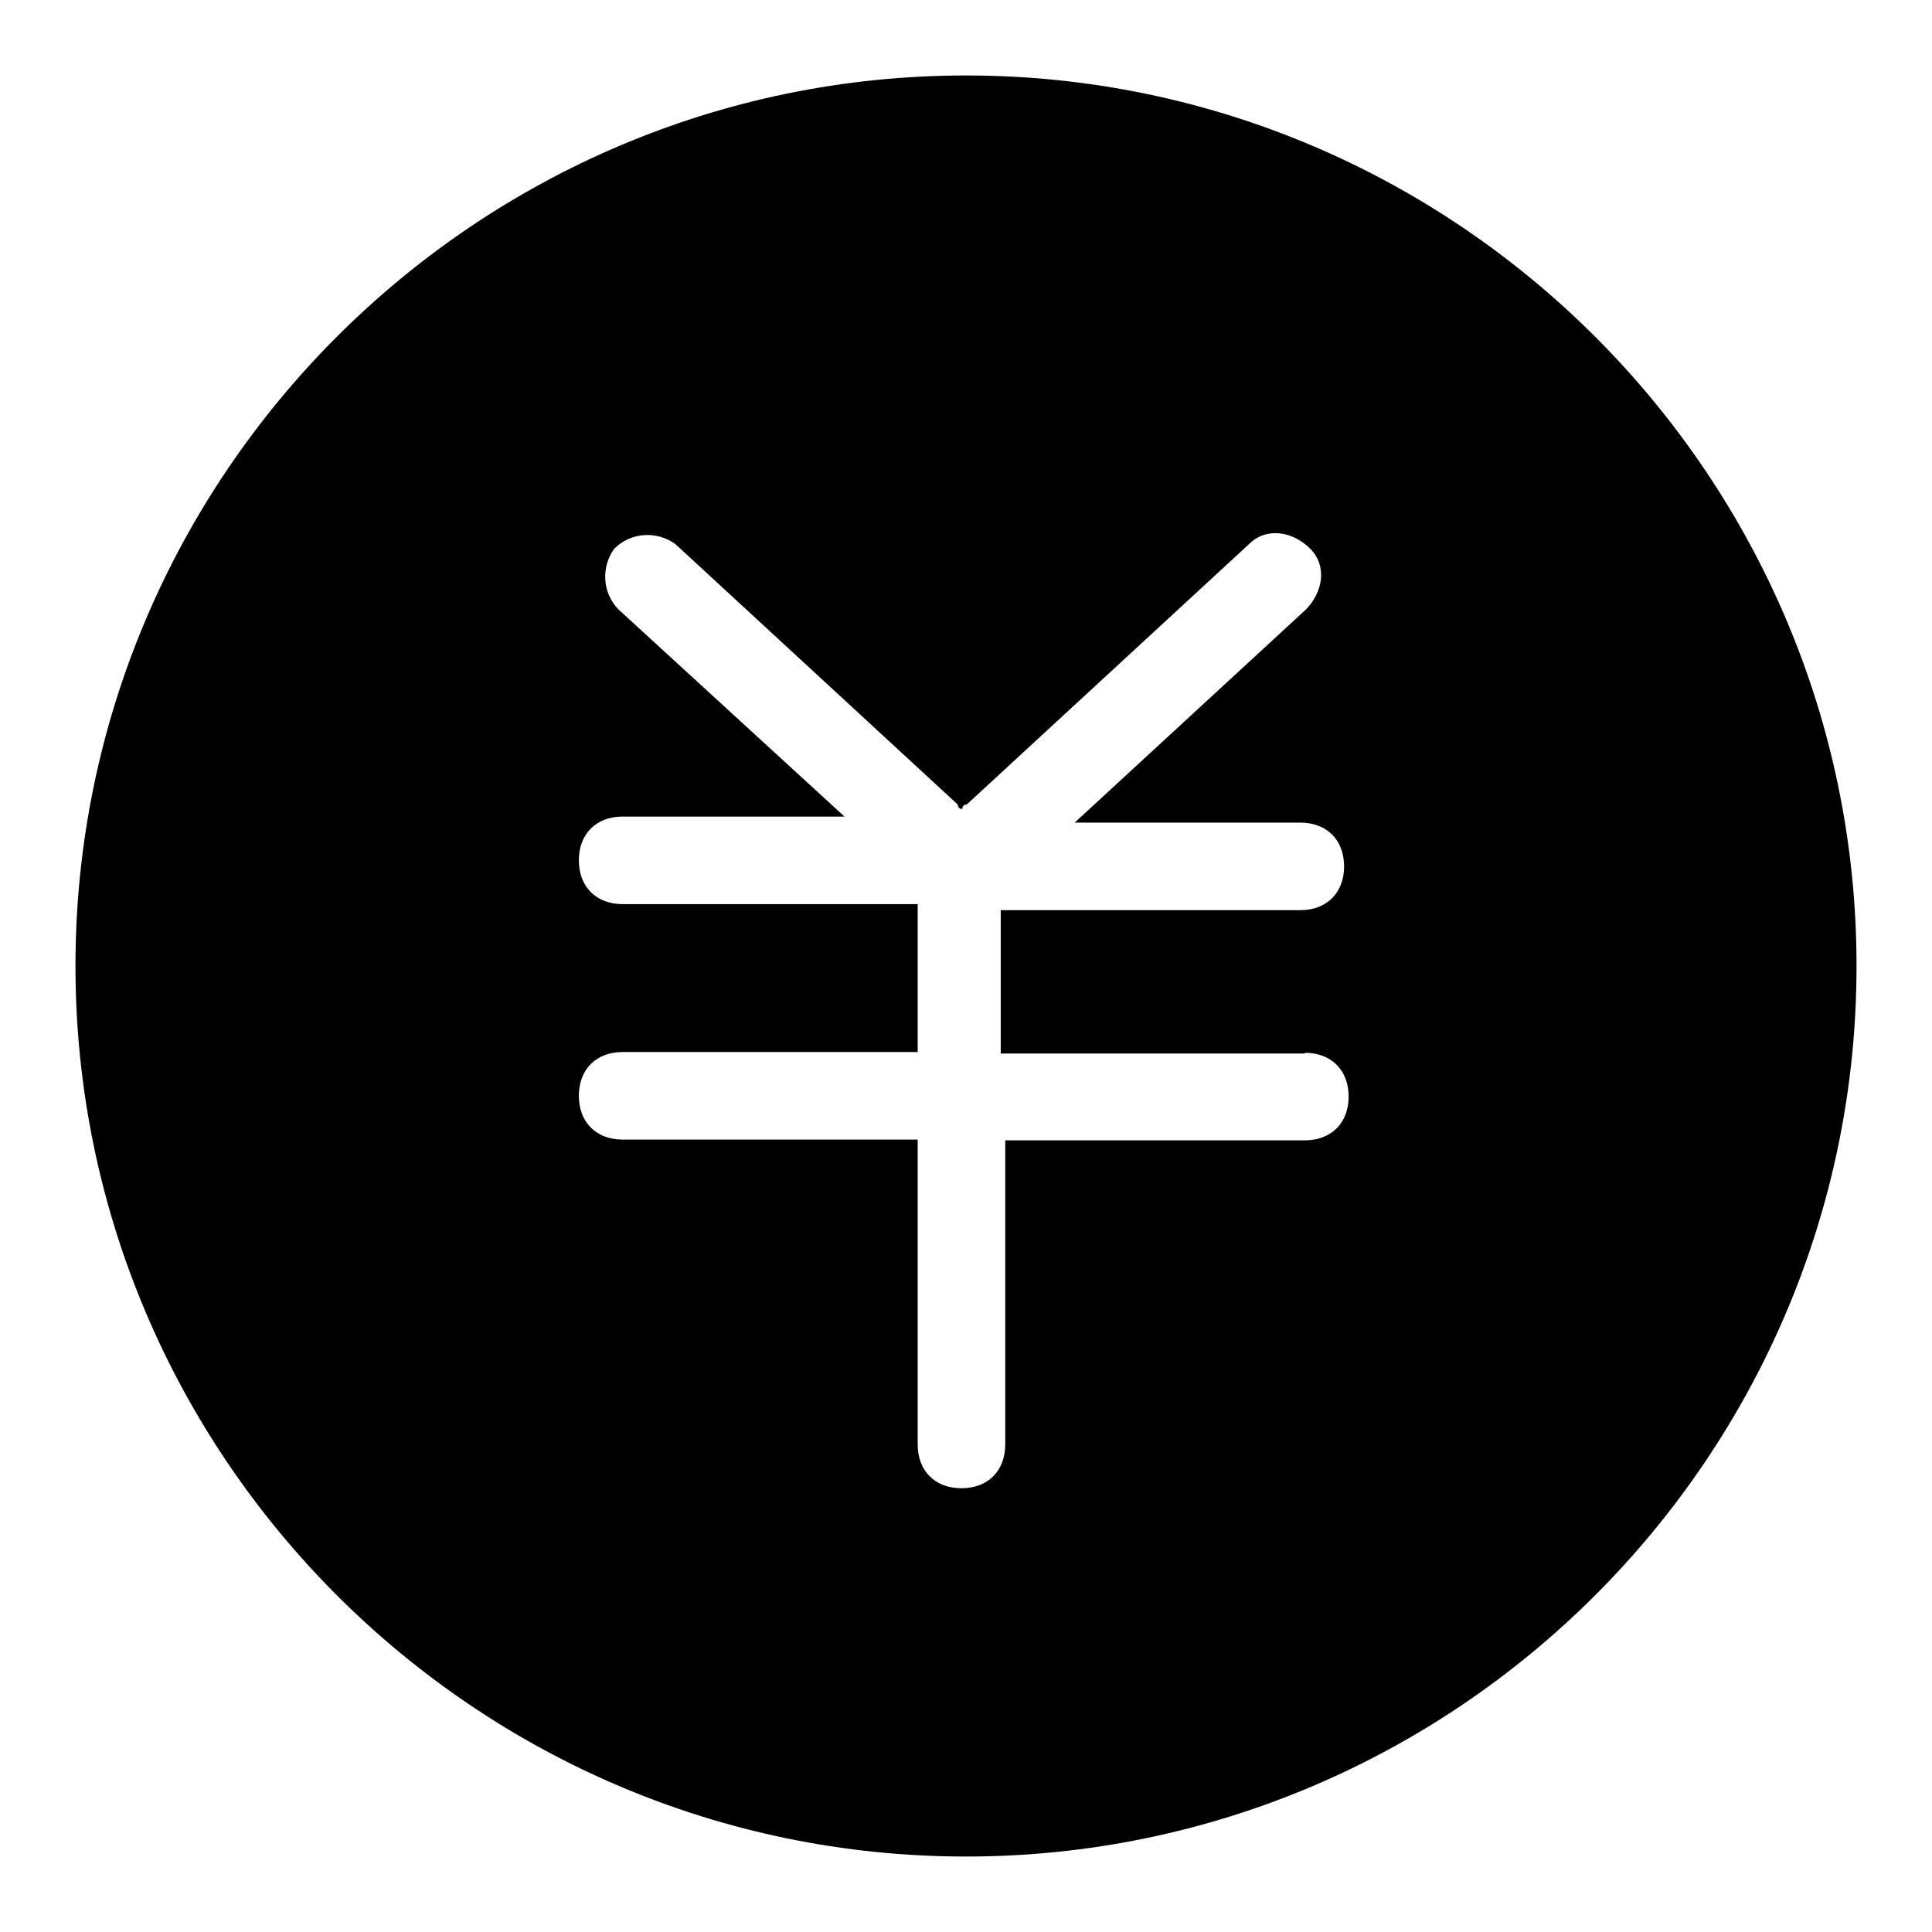 <?xml version="1.0" encoding="utf-8"?>
<!-- Svg Vector Icons : http://www.onlinewebfonts.com/icon -->
<!DOCTYPE svg PUBLIC "-//W3C//DTD SVG 1.1//EN" "http://www.w3.org/Graphics/SVG/1.1/DTD/svg11.dtd">
<svg version="1.1" xmlns="http://www.w3.org/2000/svg" xmlns:xlink="http://www.w3.org/1999/xlink" x="0px" y="0px" viewBox="0 0 256 256" enable-background="new 0 0 256 256" xml:space="preserve">
<g> <path fill="#000000" d="M128,10C63,10,10,63,10,128c0,65,53,118,118,118c65,0,118-53,118-118C246,63,193,10,128,10z M172.9,139.5 c3.5,0,5.8,2.3,5.8,5.8c0,3.5-2.3,5.8-5.8,5.8h-39.7v40.3c0,3.5-2.3,5.8-5.8,5.8s-5.8-2.3-5.8-5.8V151H82.5c-3.5,0-5.8-2.3-5.8-5.8 c0-3.5,2.3-5.8,5.8-5.8h39.1v-19.6H82.5c-3.5,0-5.8-2.3-5.8-5.8s2.3-5.8,5.8-5.8h29.4L82,80.8c-2.3-2.3-2.3-5.8-0.6-8.1 c2.3-2.3,5.8-2.3,8.1-0.6l37.4,34.5c0,0,0,0.6,0.6,0.6c0,0,0-0.6,0.6-0.6l37.4-34.5c2.3-2.3,5.8-1.7,8.1,0.6 c2.3,2.3,1.7,5.8-0.6,8.1L142.4,109h29.9c3.5,0,5.8,2.3,5.8,5.8c0,3.5-2.3,5.8-5.8,5.8h-39.7v19H172.9L172.9,139.5z"/></g>
</svg>